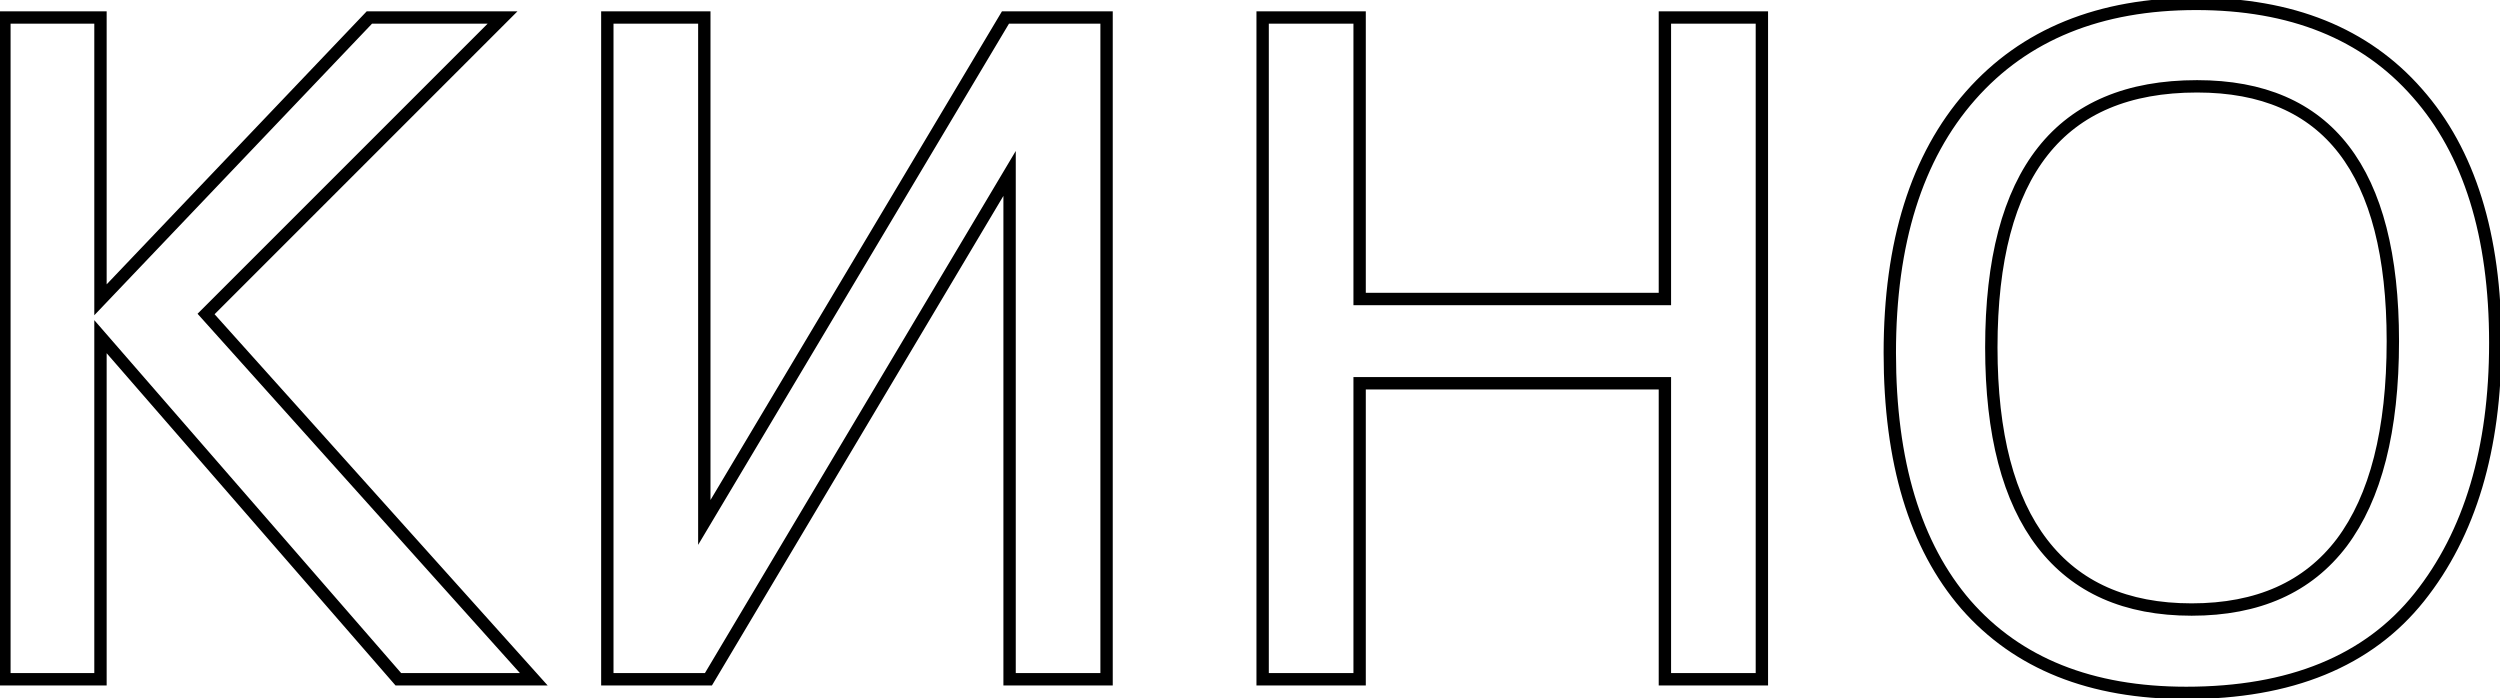 <svg width="809" height="226" viewBox="0 0 809 226" fill="none" xmlns="http://www.w3.org/2000/svg">
<path d="M1.423 218.814V219.814H2.423H31.514H32.514V218.814V108.948L128.608 219.47L128.907 219.814H129.362H170.5H172.741L171.244 218.146L66.682 101.609L160.923 7.369L162.63 5.662H160.216H119.959H119.531L119.235 5.972L32.514 97.015V6.662V5.662H31.514H2.423H1.423V6.662V218.814ZM228.678 219.814H229.246L229.537 219.326L326.702 56.123V218.814V219.814H327.702H357.086H358.086V218.814V6.662V5.662H357.086H325.939H325.371L325.08 6.149L227.915 169.061V6.662V5.662H226.915H197.531H196.531V6.662V218.814V219.814H197.531H228.678ZM409.589 5.662H408.589V6.662V218.814V219.814H409.589H438.973H439.973V218.814V124.022H538.76V218.814V219.814H539.76H569.144H570.144V218.814V6.662V5.662H569.144H539.76H538.76V6.662V96.752H439.973V6.662V5.662H438.973H409.589ZM636.171 195.667L636.175 195.671C652.861 214.742 676.671 224.222 707.449 224.222C741.157 224.222 766.365 213.962 782.866 193.286C799.305 172.688 807.473 145.217 807.473 110.975C807.473 76.15 799.111 49.142 782.245 30.093C765.365 10.833 741.461 1.254 710.681 1.254C679.501 1.254 655.11 11.132 637.646 30.977C620.197 50.806 611.539 78.595 611.539 114.207C611.539 149.414 619.701 176.617 636.171 195.667ZM660.933 175.891C649.957 161.642 644.392 140.545 644.392 112.444C644.392 84.046 650.008 62.932 661.072 48.933C672.101 34.979 688.672 27.936 710.975 27.936C732.192 27.936 747.953 34.802 758.446 48.41C768.978 62.067 774.326 82.671 774.326 110.387C774.326 139.275 768.759 160.963 757.778 175.606C746.837 190 730.705 197.245 709.212 197.245C687.912 197.245 671.875 190.096 660.933 175.891Z" stroke="black" stroke-width="4"/>
</svg>
